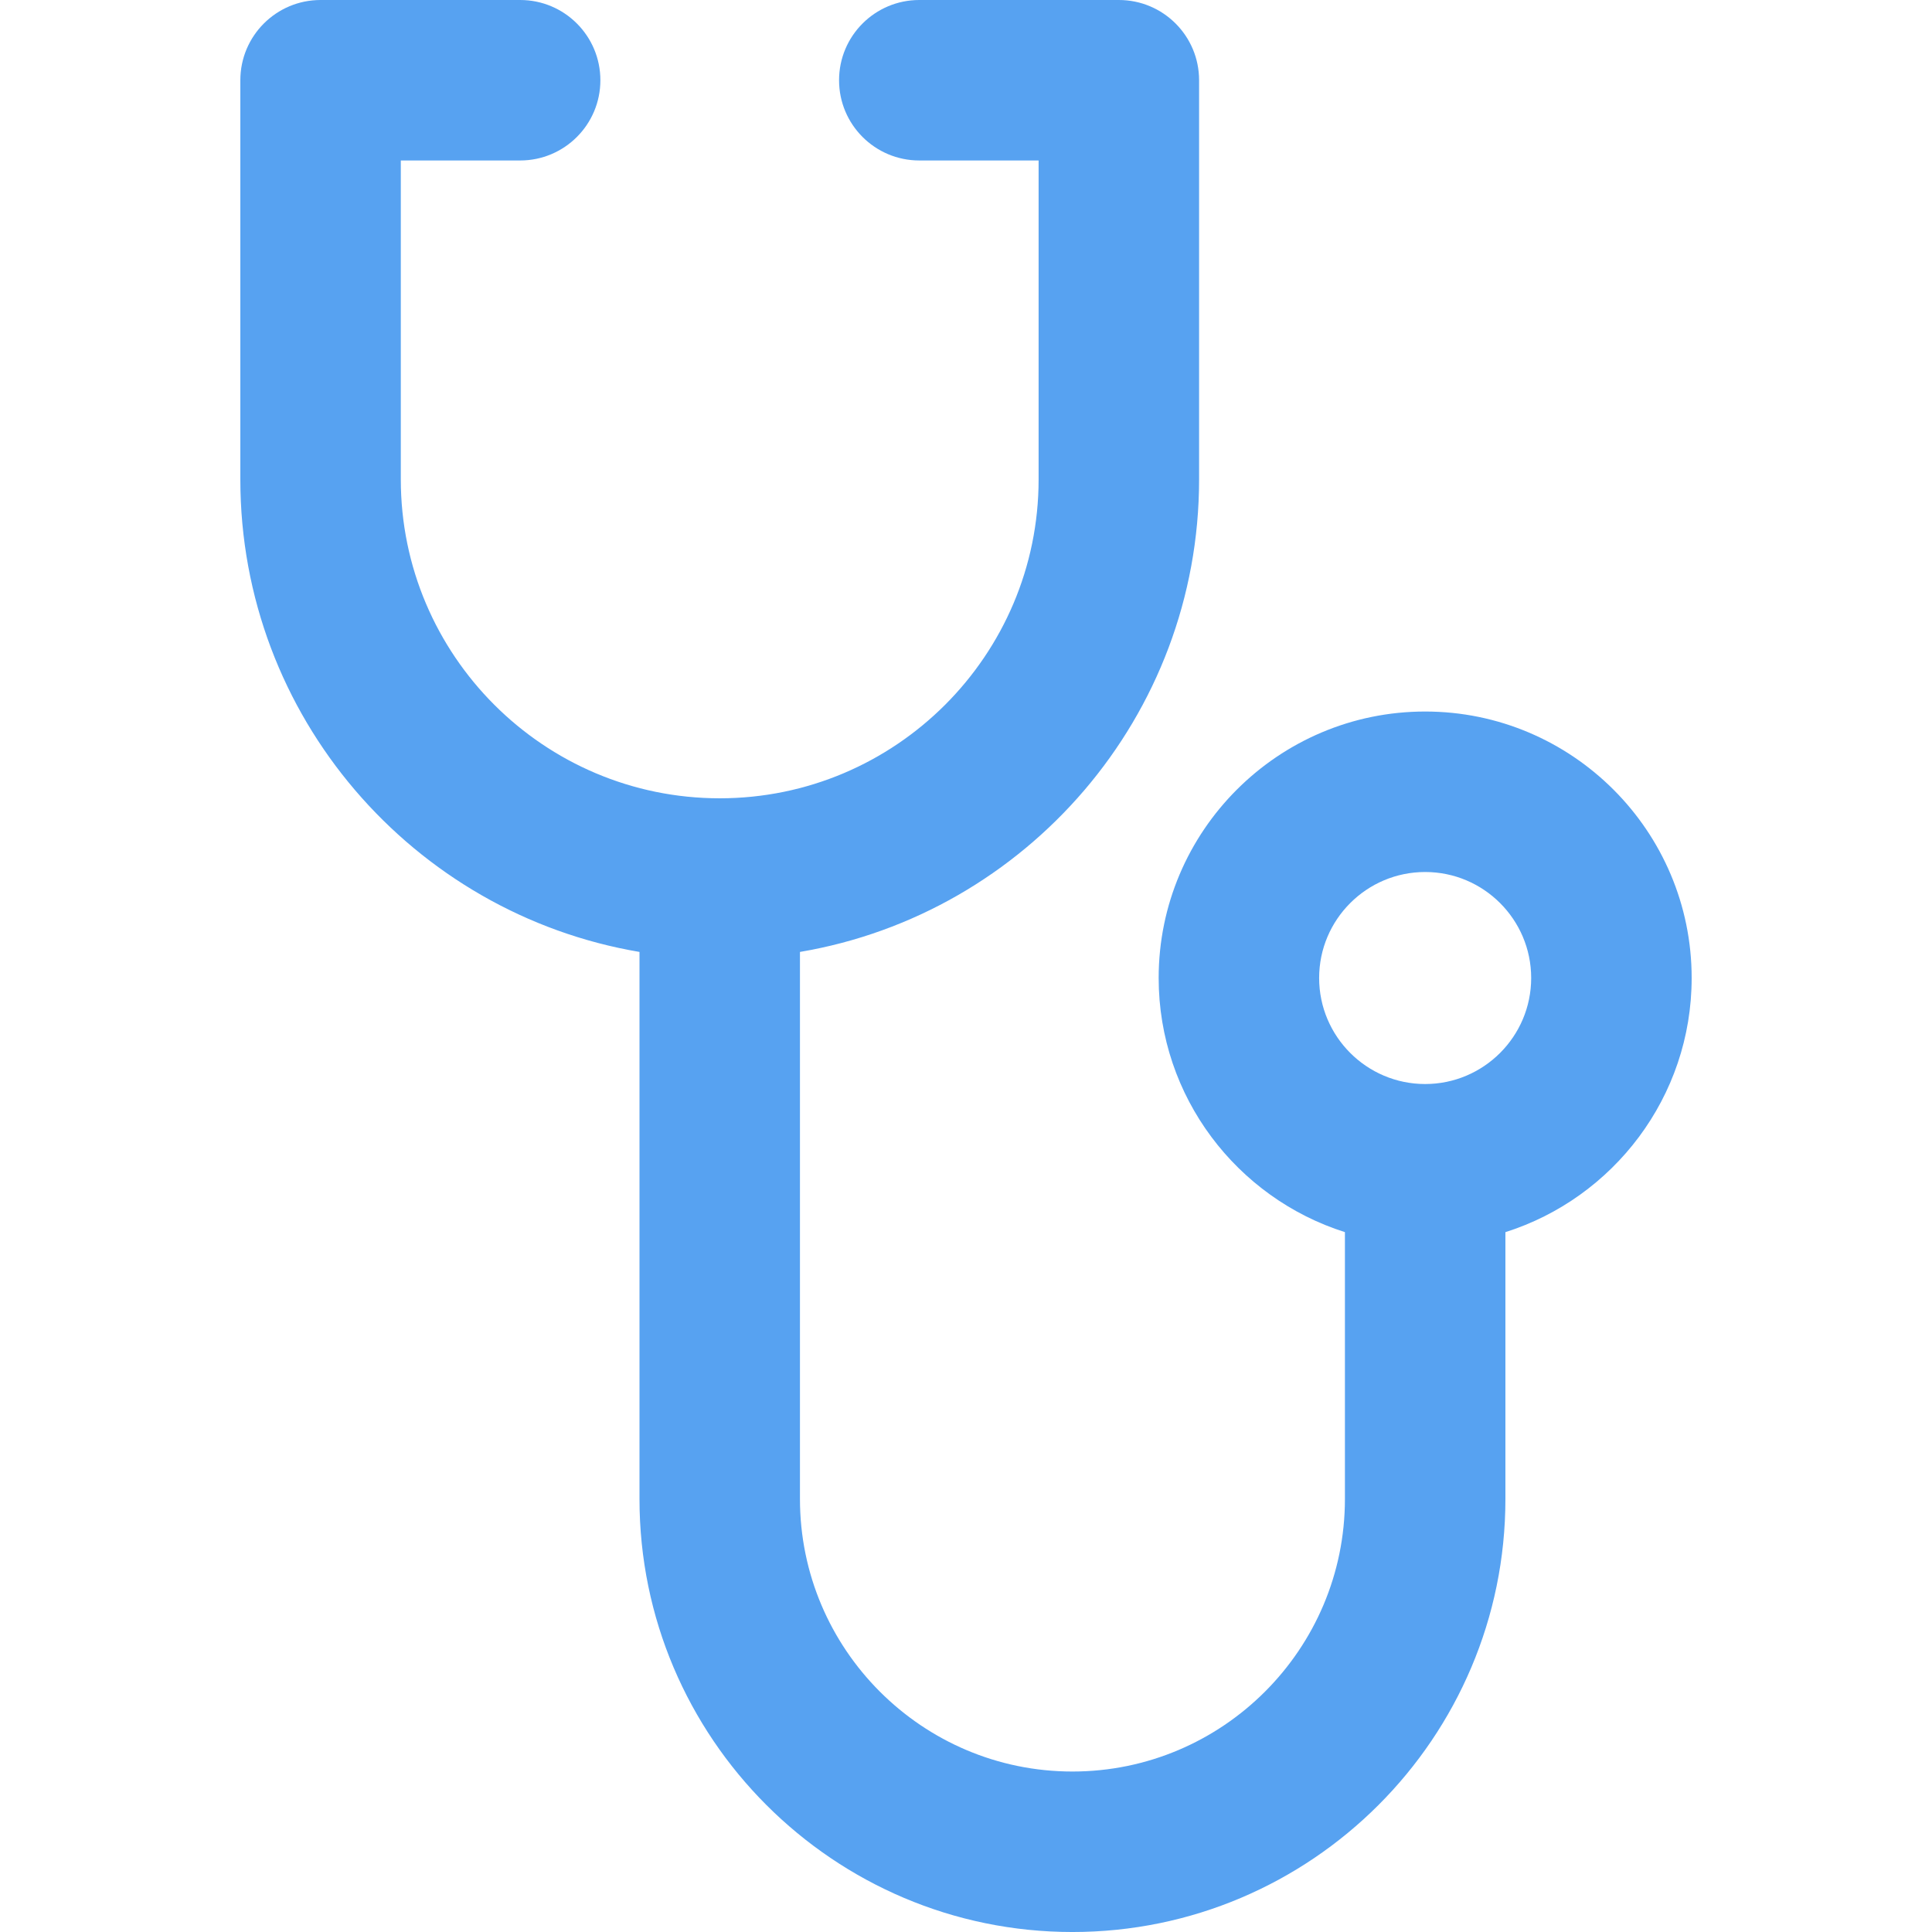 <?xml version="1.0"?>
<svg xmlns="http://www.w3.org/2000/svg" xmlns:xlink="http://www.w3.org/1999/xlink" version="1.1" id="Capa_1" x="0px" y="0px" viewBox="0 0 180.586 180.586" style="enable-background:new 0 0 180.586 180.586;" xml:space="preserve" width="512px" height="512px"><g><path d="M158.121,91.413c0-13.733-11.175-24.906-24.91-24.906c-13.735,0-24.91,11.173-24.91,24.906  c0,11.124,7.329,20.565,17.41,23.756v24.946c0,14.044-11.426,25.471-25.471,25.471c-14.042,0-25.467-11.426-25.467-25.471V88.978  c21.146-3.581,37.307-22.016,37.307-44.165V7.5c0-4.142-3.357-7.5-7.5-7.5H85.928c-4.143,0-7.5,3.358-7.5,7.5s3.357,7.5,7.5,7.5  H97.08v29.813c0,16.435-13.371,29.805-29.807,29.805c-16.437,0-29.809-13.37-29.809-29.805V15h11.154c4.143,0,7.5-3.358,7.5-7.5  S52.762,0,48.619,0H29.965c-4.143,0-7.5,3.358-7.5,7.5v37.313c0,22.149,16.16,40.585,37.309,44.165v51.138  c0,22.315,18.153,40.471,40.467,40.471c22.315,0,40.471-18.155,40.471-40.471v-24.946  C150.792,111.979,158.121,102.537,158.121,91.413z M133.211,101.325c-5.465,0-9.91-4.447-9.91-9.912c0-5.462,4.445-9.906,9.91-9.906  c5.465,0,9.91,4.444,9.91,9.906C143.121,96.878,138.676,101.325,133.211,101.325z" data-original="#000000" class="active-path" data-old_color="#000000" fill="#57A2F1"/></g> </svg>
